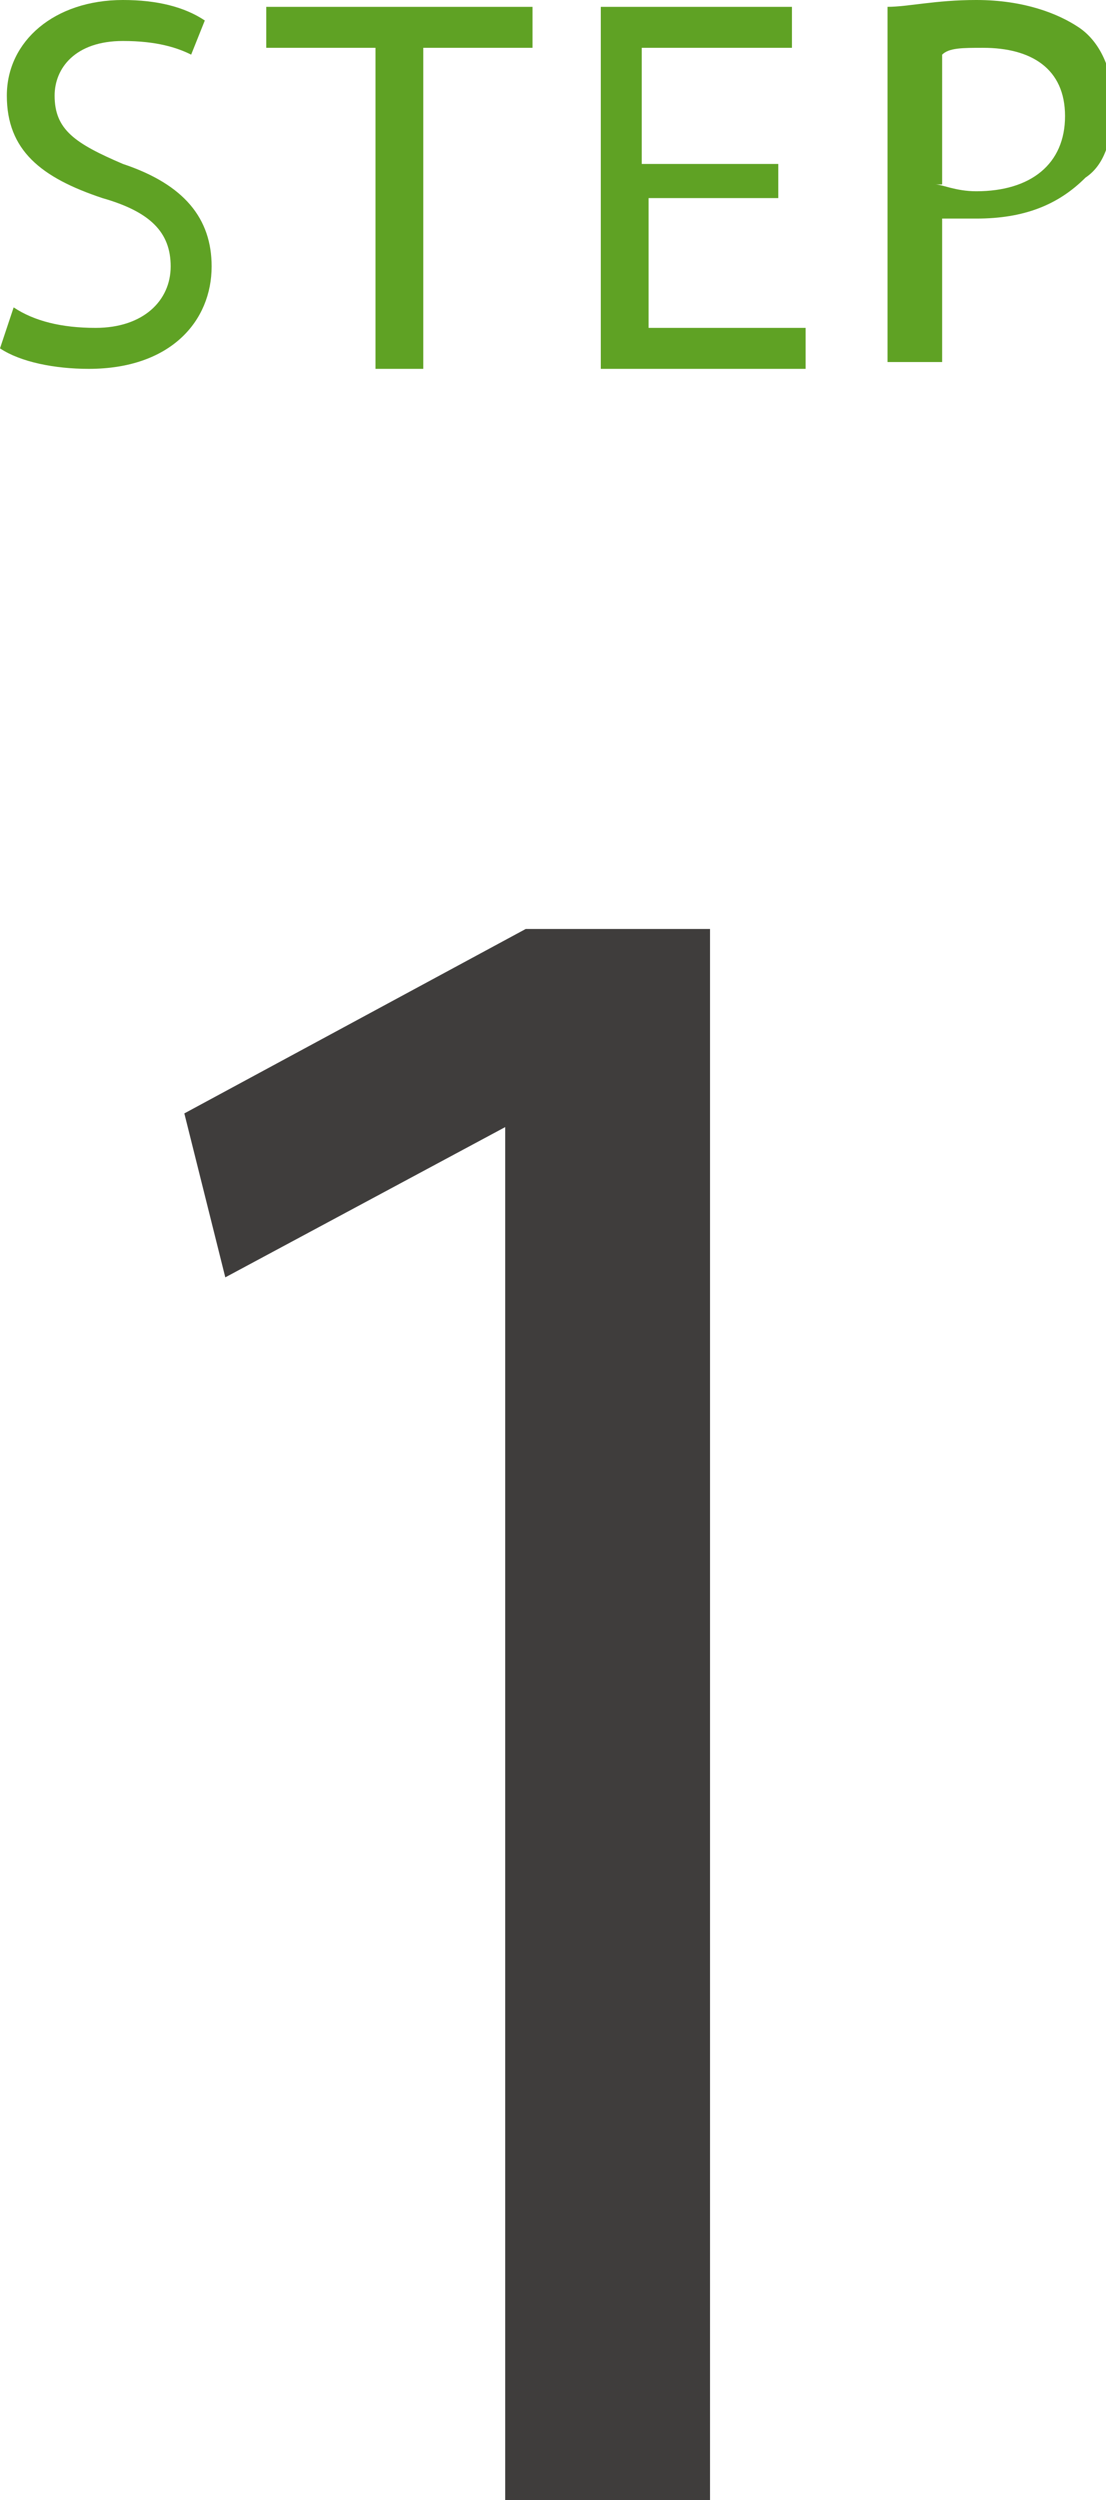 <?xml version="1.0" encoding="utf-8"?>
<!-- Generator: Adobe Illustrator 24.1.0, SVG Export Plug-In . SVG Version: 6.00 Build 0)  -->
<svg version="1.1" id="レイヤー_1" xmlns="http://www.w3.org/2000/svg" xmlns:xlink="http://www.w3.org/1999/xlink" x="0px"
	 y="0px" viewBox="0 0 16.2 36.6" style="enable-background:new 0 0 16.2 36.6;" xml:space="preserve">
<style type="text/css">
	.st0{fill:#3F3D3C;}
	.st1{fill:#5FA224;}
</style>
<g>
	<path class="st0" d="M7.4,16.5L7.4,16.5l-4.1,2.2l-0.6-2.4l5-2.7h2.7v23h-3V16.5z"/>
</g>
<g>
	<path class="st1" d="M0.2,4.5c0.3,0.2,0.7,0.3,1.2,0.3c0.7,0,1.1-0.4,1.1-0.9c0-0.5-0.3-0.8-1-1C0.6,2.6,0.1,2.2,0.1,1.4
		C0.1,0.6,0.8,0,1.8,0C2.3,0,2.7,0.1,3,0.3L2.8,0.8c-0.2-0.1-0.5-0.2-1-0.2c-0.7,0-1,0.4-1,0.8c0,0.5,0.3,0.7,1,1
		c0.9,0.3,1.3,0.8,1.3,1.5c0,0.8-0.6,1.5-1.8,1.5C0.8,5.4,0.3,5.3,0,5.1L0.2,4.5z"/>
</g>
<g>
	<path class="st1" d="M5.5,0.7H3.9V0.1h3.9v0.6H6.2v4.7H5.5V0.7z"/>
</g>
<g>
	<path class="st1" d="M11.5,2.9h-2v1.9h2.3v0.6h-3V0.1h2.8v0.6H9.4v1.7h2V2.9z"/>
</g>
<g>
	<path class="st1" d="M13,0.1C13.3,0.1,13.7,0,14.3,0c0.7,0,1.2,0.2,1.5,0.4c0.3,0.2,0.5,0.6,0.5,1.1c0,0.5-0.1,0.9-0.4,1.1
		c-0.4,0.4-0.9,0.6-1.6,0.6c-0.2,0-0.4,0-0.5,0v2.1H13V0.1z M13.7,2.7c0.1,0,0.3,0.1,0.6,0.1c0.8,0,1.3-0.4,1.3-1.1
		c0-0.7-0.5-1-1.2-1c-0.3,0-0.5,0-0.6,0.1V2.7z"/>
</g>
</svg>
